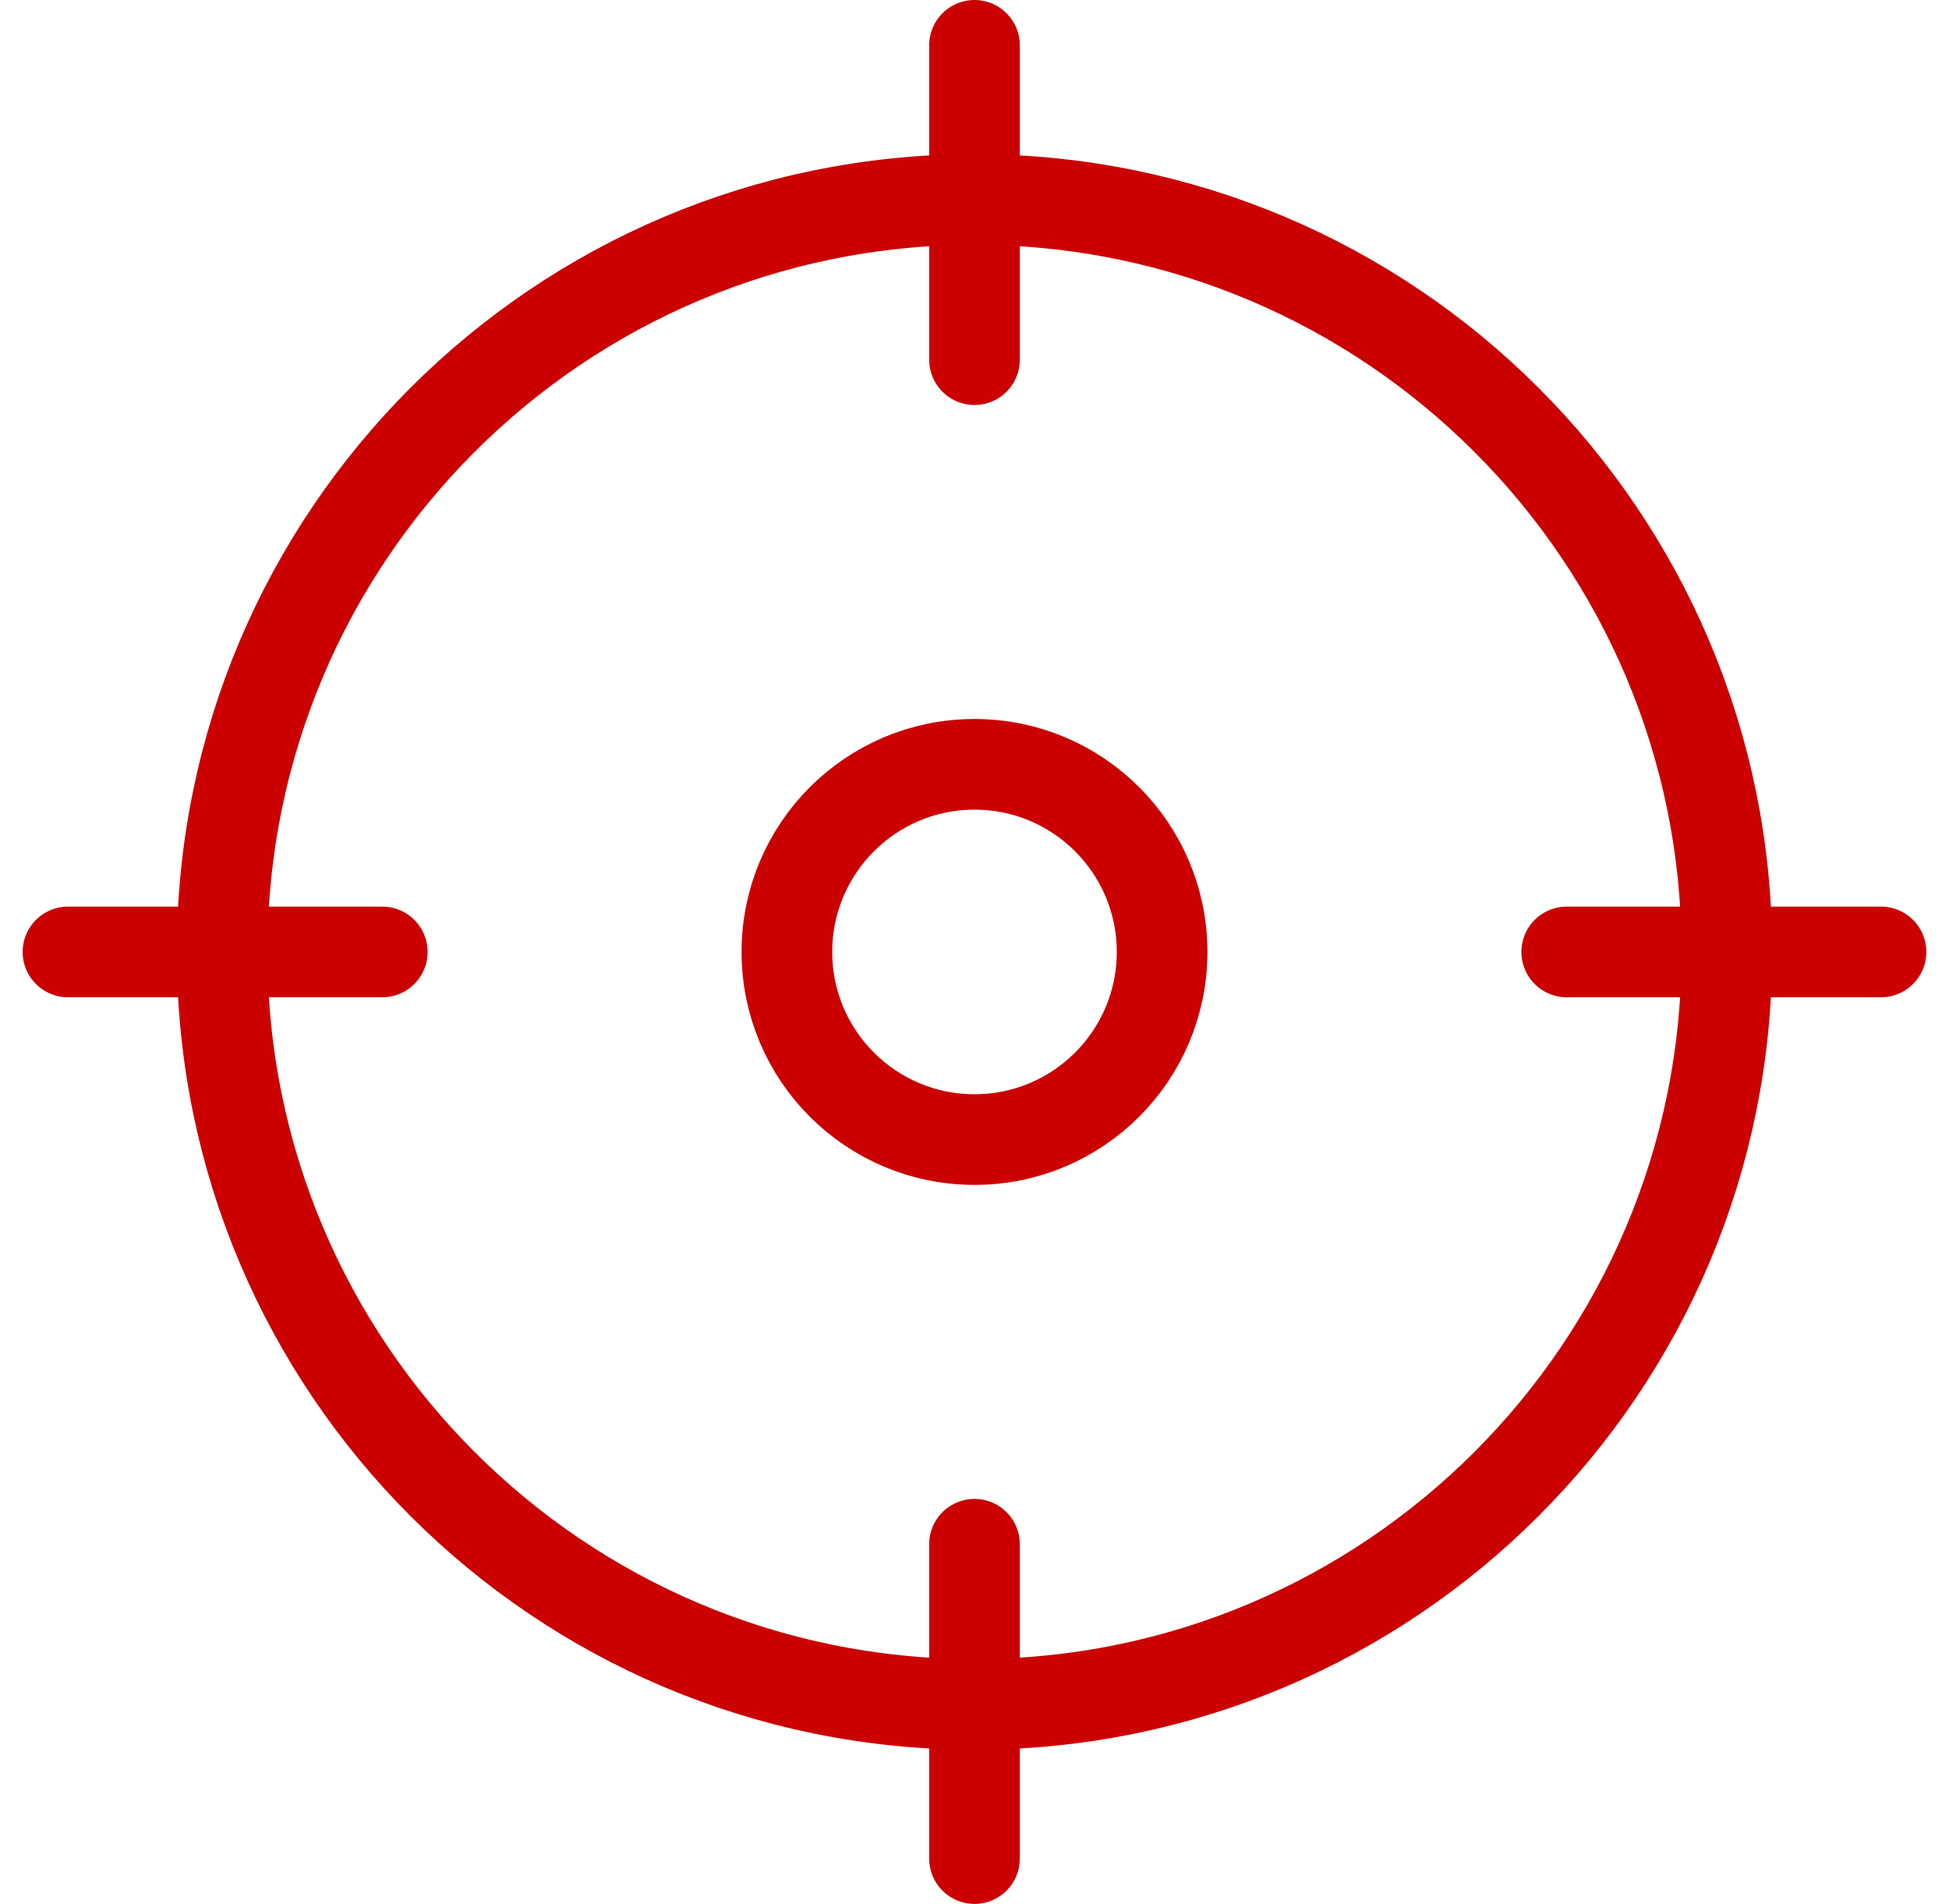 <svg width="43" height="42" viewBox="0 0 43 42" fill="none" xmlns="http://www.w3.org/2000/svg">
<path d="M21.5 1V7.934M21.5 34.066V41M41.5 21H34.566M8.434 21H1.5M38.099 21C38.099 30.167 30.667 37.599 21.5 37.599C12.333 37.599 4.901 30.167 4.901 21C4.901 11.833 12.333 4.401 21.5 4.401C30.667 4.401 38.099 11.833 38.099 21ZM25.639 21C25.639 23.286 23.786 25.139 21.5 25.139C19.214 25.139 17.361 23.286 17.361 21C17.361 18.714 19.214 16.861 21.5 16.861C23.786 16.861 25.639 18.714 25.639 21Z" stroke="#CB0101" stroke-width="2" stroke-linecap="round" stroke-linejoin="round"/>
</svg>
